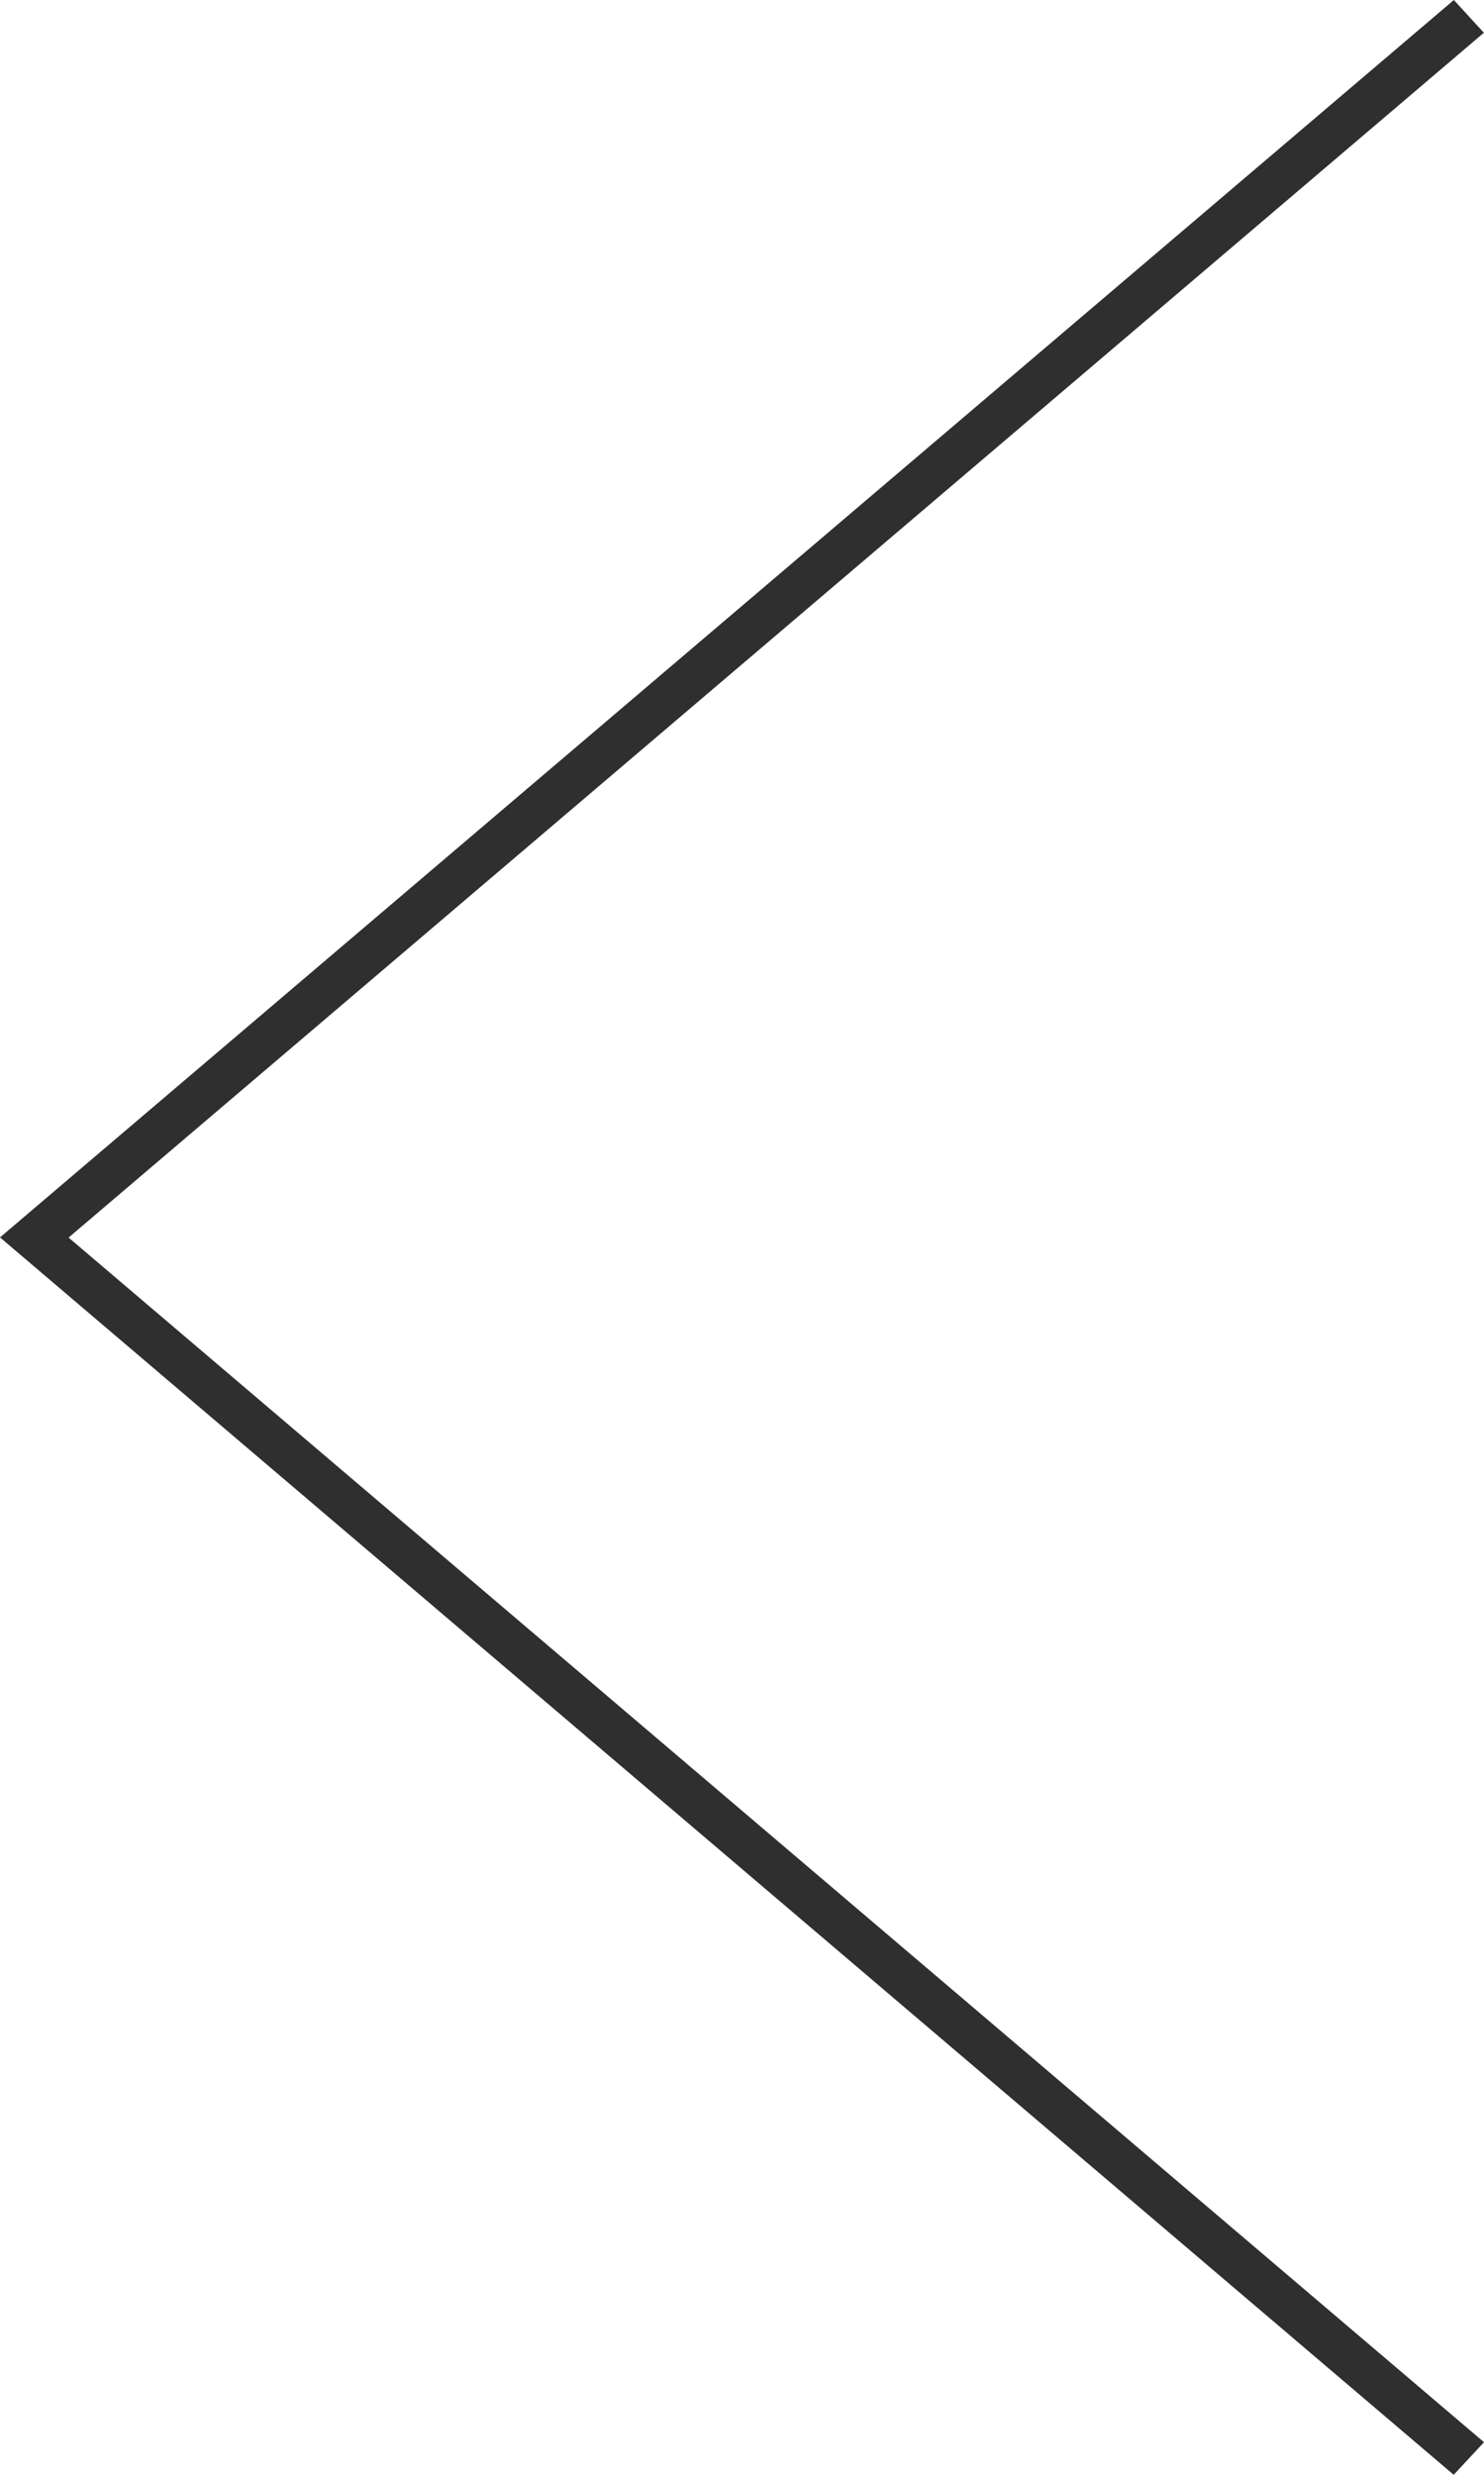 <svg clip-rule="evenodd" fill-rule="evenodd" height="60" stroke-linejoin="round" stroke-miterlimit="2" viewBox="0 0 36 60" width="36" xmlns="http://www.w3.org/2000/svg"><path d="m168 179.21-.735.79-35.265-30 35.269-30 .728.794-34.333 29.21z" fill="#2f2f2f" fill-rule="nonzero" transform="translate(-132 -120)"/></svg>